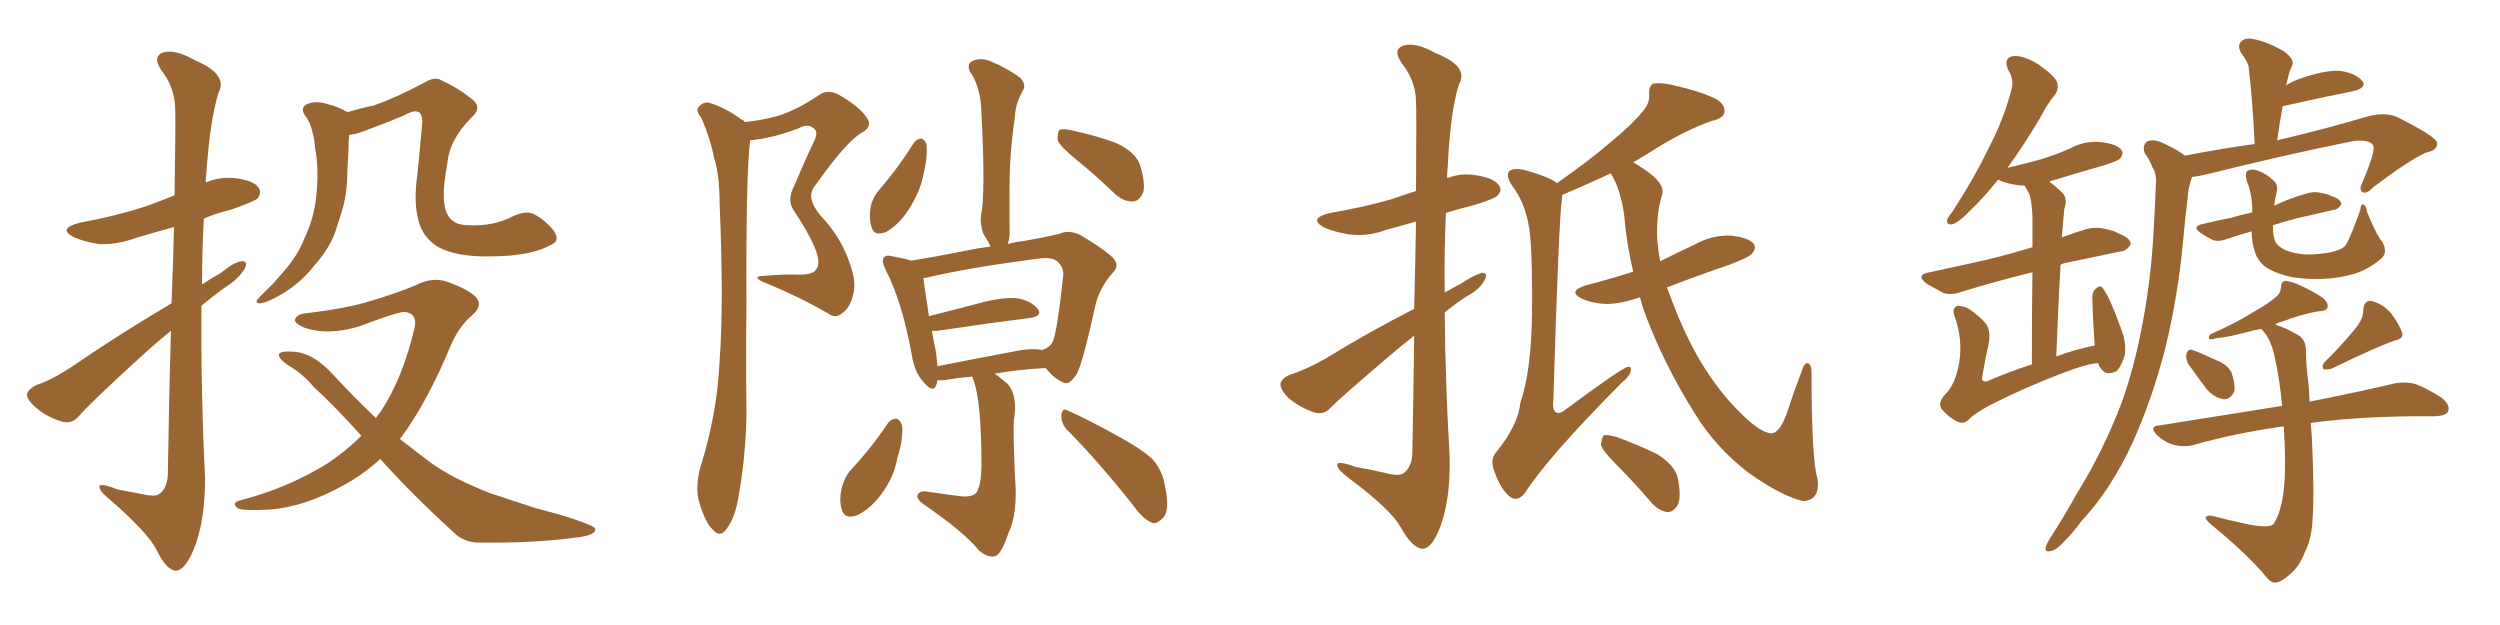 <svg xmlns="http://www.w3.org/2000/svg" xmlns:xlink="http://www.w3.org/1999/xlink" width="600" height="150"><path fill="#996633" padding="10" d="M41.16 72.80L41.16 72.80Q41.60 62.40 41.75 54.49L41.75 54.49Q36.91 55.81 32.52 57.13L32.52 57.13Q28.13 58.74 23.73 58.59L23.73 58.59Q20.21 58.01 17.87 56.98L17.87 56.98Q13.62 54.93 19.04 53.47L19.04 53.47Q27.83 51.86 35.01 49.51L35.01 49.51Q38.67 48.19 41.89 46.88L41.89 46.88Q42.19 28.27 42.04 25.93L42.04 25.93Q41.89 20.95 38.82 16.99L38.82 16.99Q36.47 13.62 39.11 12.60L39.11 12.60Q42.04 11.72 46.88 14.50L46.88 14.50Q54.79 17.87 52.44 22.27L52.44 22.27Q50.39 28.86 49.51 41.75L49.51 41.75Q49.37 42.77 49.37 43.80L49.37 43.80Q52.88 42.33 56.54 42.77L56.54 42.77Q61.08 43.36 62.11 45.12L62.11 45.12Q62.84 46.29 61.82 47.61L61.82 47.61Q61.08 48.34 55.66 50.24L55.66 50.24Q52.15 51.12 48.93 52.44L48.93 52.44Q48.49 60.21 48.49 68.26L48.49 68.26Q50.68 66.80 53.03 65.48L53.03 65.48Q56.25 62.84 58.01 62.70L58.01 62.70Q59.62 62.55 58.74 64.45L58.74 64.45Q57.28 66.94 54.20 68.85L54.20 68.85Q51.12 71.04 48.34 73.39L48.34 73.39Q48.19 93.90 49.22 114.70L49.22 114.70Q49.22 125.39 46.44 131.98L46.44 131.98Q44.24 137.11 42.04 136.96L42.04 136.96Q39.84 136.67 37.50 131.84L37.50 131.84Q35.45 127.88 26.95 120.41L26.95 120.41Q24.02 118.07 23.88 117.04L23.88 117.04Q23.44 115.58 28.27 117.48L28.27 117.48Q31.20 118.07 34.42 118.65L34.42 118.65Q37.06 119.24 38.09 118.65L38.09 118.65Q40.14 117.33 40.28 113.82L40.28 113.82Q40.58 94.34 41.02 79.39L41.02 79.39Q37.21 82.47 33.25 86.13L33.25 86.13Q21.68 96.68 18.90 99.90L18.90 99.90Q17.29 101.81 14.94 101.22L14.94 101.22Q11.43 100.20 8.64 97.85L8.64 97.85Q6.45 95.95 6.45 94.63L6.45 94.63Q6.74 93.46 8.64 92.43L8.64 92.43Q12.01 91.41 16.99 88.18L16.99 88.18Q28.27 80.42 41.16 72.80ZM132.28 58.74L132.28 58.74Q127.59 61.38 118.65 61.52L118.65 61.52Q109.28 61.82 104.74 59.03L104.74 59.03Q101.51 56.84 100.49 53.17L100.49 53.17Q99.17 48.63 100.20 41.60L100.20 41.60Q100.78 35.89 101.37 29.15L101.37 29.15Q101.22 26.95 100.20 26.81L100.20 26.81Q99.32 26.37 96.68 27.83L96.68 27.83Q92.14 29.74 86.87 31.64L86.87 31.64Q85.25 32.23 83.79 32.37L83.79 32.37Q83.64 33.98 83.64 35.74L83.64 35.74Q83.50 38.67 83.35 41.46L83.35 41.46Q83.35 47.17 81.59 52.15L81.59 52.15Q81.01 53.91 80.42 55.81L80.42 55.81Q78.96 59.77 75.44 63.72L75.44 63.72Q72.51 67.53 68.12 70.31L68.12 70.31Q64.16 72.66 62.40 72.80L62.40 72.80Q60.79 72.80 62.26 71.34L62.26 71.34Q63.87 69.73 65.63 67.97L65.63 67.97Q66.80 66.65 67.68 65.63L67.68 65.63Q71.48 61.38 72.95 57.42L72.95 57.42Q75.29 52.73 75.88 47.31L75.88 47.31Q76.61 40.58 75.59 35.30L75.59 35.30Q75.44 33.25 75 31.79L75 31.79Q74.56 29.44 73.10 27.54L73.10 27.54Q72.07 25.93 73.54 25.05L73.54 25.05Q75.73 24.02 78.81 25.05L78.81 25.05Q80.86 25.49 83.20 26.81L83.20 26.81Q83.35 26.81 83.35 26.95L83.35 26.95Q86.57 25.93 89.65 25.34L89.65 25.34Q95.07 23.44 101.66 19.92L101.66 19.92Q104.30 18.31 105.76 19.19L105.76 19.19Q109.72 20.95 113.23 23.73L113.23 23.73Q115.87 25.78 113.23 28.13L113.23 28.13Q107.81 33.54 107.37 39.26L107.37 39.26Q105.62 48.19 107.37 51.42L107.37 51.42Q108.69 54.05 112.35 54.05L112.35 54.05Q118.36 54.35 122.90 52.00L122.90 52.00Q126.27 50.39 128.17 51.42L128.17 51.42Q130.81 52.73 133.01 55.52L133.01 55.52Q134.47 57.86 132.28 58.74ZM91.26 110.16L91.26 110.16L91.26 110.16Q87.30 113.82 82.47 116.46L82.47 116.46Q72.95 121.73 64.60 122.31L64.60 122.31Q58.15 122.61 57.13 122.02L57.13 122.02Q55.37 120.70 57.57 120.12L57.57 120.12Q69.29 117.04 78.66 111.18L78.66 111.18Q83.06 108.25 86.72 104.59L86.72 104.59Q80.57 97.71 75.29 92.87L75.29 92.87Q72.80 89.79 68.85 87.45L68.85 87.45Q66.80 85.99 66.94 84.96L66.94 84.96Q67.53 84.23 69.87 84.38L69.87 84.38Q74.85 84.38 79.83 89.79L79.83 89.79Q84.96 95.36 90.23 100.34L90.23 100.34Q90.82 99.32 91.41 98.73L91.41 98.73Q96.68 90.67 99.46 78.81L99.46 78.81Q100.34 75.29 97.12 74.85L97.12 74.85Q95.36 74.85 86.13 78.37L86.13 78.37Q78.52 80.57 73.10 78.66L73.10 78.66Q70.31 77.49 70.90 76.46L70.90 76.46Q71.48 75.29 73.68 75.15L73.68 75.15Q83.64 73.97 89.50 72.07L89.50 72.07Q95.36 70.31 99.90 68.41L99.90 68.41Q103.86 66.36 107.52 67.68L107.52 67.68Q112.35 69.43 114.26 71.34L114.26 71.34Q116.02 73.39 113.23 75.73L113.23 75.73Q110.16 78.37 108.25 82.76L108.25 82.76Q102.54 96.53 96.24 105.03L96.24 105.03Q96.09 105.18 95.95 105.32L95.95 105.32Q99.46 108.11 102.98 110.74L102.98 110.74Q108.25 114.70 117.63 118.36L117.63 118.36Q121.73 119.68 128.76 122.02L128.76 122.02Q133.45 123.19 137.55 124.51L137.55 124.51Q142.68 126.27 142.82 126.86L142.82 126.86Q143.26 128.47 137.99 129.05L137.99 129.05Q127.88 130.37 115.43 130.22L115.43 130.22Q111.33 130.37 108.69 127.59L108.69 127.59Q98.88 118.65 91.26 110.16ZM178.71 29.30L178.71 29.30Q182.96 28.86 186.62 27.83L186.62 27.83Q191.02 26.51 196.29 23.00L196.29 23.00Q198.49 21.24 201.27 22.71L201.27 22.71Q206.40 25.63 208.15 28.42L208.15 28.42Q209.47 30.47 206.69 31.93L206.69 31.93Q203.03 34.13 195.85 44.24L195.85 44.24Q194.24 46.14 194.82 48.05L194.82 48.05Q195.12 49.51 197.02 51.86L197.02 51.86Q201.42 56.40 203.61 62.26L203.61 62.26Q205.66 67.53 204.79 70.61L204.79 70.61Q204.05 73.83 202.15 75.15L202.15 75.15Q200.54 76.61 198.63 75.15L198.63 75.15Q191.46 71.04 183.84 67.97L183.84 67.97Q180.03 66.36 183.25 66.21L183.25 66.21Q187.79 65.77 191.89 65.92L191.89 65.92Q195.41 65.92 196.00 64.45L196.00 64.45Q196.73 63.43 196.14 61.08L196.14 61.08Q195.12 57.57 190.72 50.83L190.72 50.83Q188.67 48.19 190.58 44.68L190.58 44.68Q192.77 39.40 195.12 34.42L195.12 34.42Q196.44 31.93 195.56 31.05L195.56 31.05Q194.09 29.44 191.75 30.76L191.75 30.76Q185.74 33.11 180.03 33.69L180.03 33.69Q179.00 42.19 179.15 73.10L179.15 73.10Q179.00 86.13 179.15 99.32L179.15 99.32Q179.00 109.86 177.10 119.97L177.10 119.97Q176.22 124.66 174.32 127.00L174.32 127.00Q172.85 129.20 170.95 127.00L170.95 127.00Q169.04 125.10 167.58 119.68L167.58 119.68Q166.99 116.46 168.02 112.35L168.02 112.35Q172.12 99.46 172.71 86.57L172.71 86.57Q173.73 72.80 172.71 48.93L172.71 48.93Q172.71 42.04 171.39 37.94L171.39 37.94Q170.51 33.25 168.31 28.27L168.31 28.27Q166.99 26.66 167.58 25.78L167.58 25.78Q168.60 24.46 170.07 24.61L170.07 24.61Q174.32 25.93 177.98 28.71L177.98 28.71Q178.56 28.86 178.71 29.30ZM219.43 34.13L219.43 34.13Q220.17 33.25 221.19 33.25L221.19 33.25Q221.92 33.54 222.36 34.57L222.36 34.57Q222.66 37.79 221.63 41.89L221.63 41.89Q220.90 45.85 218.12 50.24L218.12 50.24Q215.77 53.91 212.70 55.66L212.70 55.66Q209.77 56.84 209.18 54.49L209.18 54.49Q208.45 52.44 209.03 49.22L209.03 49.22Q209.62 47.31 210.64 46.00L210.64 46.00Q215.48 40.43 219.43 34.13ZM258.40 38.38L258.40 38.38Q254.44 35.16 253.86 33.69L253.86 33.69Q253.71 31.79 254.30 31.20L254.30 31.20Q255.18 30.76 257.52 31.35L257.52 31.35Q262.94 32.52 267.77 34.28L267.77 34.28Q272.61 36.47 273.63 39.70L273.63 39.70Q274.95 43.95 274.37 46.14L274.37 46.14Q273.49 48.19 272.02 48.34L272.02 48.34Q269.82 48.49 267.63 46.58L267.63 46.58Q262.94 42.04 258.40 38.38ZM233.35 90.38L233.35 90.38Q229.83 90.67 226.61 91.26L226.61 91.26Q225.59 91.26 225 91.26L225 91.26Q224.85 91.85 224.71 92.43L224.71 92.43Q223.97 94.48 221.63 91.70L221.63 91.70Q219.43 89.21 218.85 85.25L218.85 85.25Q216.50 72.36 212.55 64.75L212.55 64.75Q211.52 62.70 212.11 61.82L212.11 61.82Q212.70 61.08 214.16 61.52L214.16 61.52Q216.80 61.96 218.70 62.55L218.70 62.55Q224.27 61.67 230.86 60.35L230.86 60.35Q234.23 59.62 237.74 59.18L237.74 59.18Q237.60 59.03 237.60 58.89L237.60 58.89Q236.87 57.42 235.99 56.10L235.99 56.10Q235.25 53.91 235.40 52.00L235.40 52.00Q236.57 46.58 235.55 27.25L235.55 27.25Q235.40 20.80 232.76 17.14L232.76 17.14Q231.88 15.09 233.79 14.50L233.79 14.50Q235.69 13.77 237.89 14.79L237.89 14.79Q241.55 16.26 244.78 18.60L244.78 18.60Q246.39 20.36 245.51 21.68L245.51 21.68Q243.60 25.20 243.60 27.98L243.60 27.98Q242.14 37.50 242.29 47.75L242.29 47.75Q242.29 50.98 242.29 54.49L242.29 54.49Q242.43 57.13 241.85 58.59L241.85 58.59Q243.75 58.01 245.65 57.86L245.65 57.86Q250.63 56.98 254.30 56.10L254.30 56.10Q256.49 55.08 259.28 56.40L259.28 56.40Q264.99 59.77 267.19 61.96L267.19 61.96Q268.80 63.72 267.04 65.48L267.04 65.48Q263.96 68.99 262.94 73.10L262.94 73.10L262.94 73.10Q259.86 87.16 258.40 89.79L258.40 89.79Q256.49 92.72 255.03 91.70L255.03 91.70Q253.13 90.97 250.93 88.33L250.93 88.33Q245.07 88.62 238.77 89.65L238.77 89.65Q240.09 90.67 241.85 92.14L241.85 92.14Q244.34 95.07 243.31 100.93L243.31 100.93Q243.16 104.59 243.60 114.40L243.60 114.40Q244.34 123.19 241.99 128.03L241.99 128.03Q240.38 132.86 238.92 133.45L238.92 133.45Q237.30 134.03 234.96 132.13L234.96 132.13Q231.45 127.73 221.63 121.00L221.63 121.00Q220.02 119.82 220.17 118.95L220.17 118.95Q220.46 117.92 221.92 117.92L221.92 117.92Q226.32 118.51 230.42 119.09L230.42 119.09Q234.38 119.53 234.81 117.19L234.81 117.19Q235.40 116.16 235.55 112.06L235.55 112.06Q235.55 96.24 233.64 91.26L233.64 91.26Q233.35 90.53 233.35 90.38ZM249.76 83.94L249.76 83.94Q249.90 83.94 250.05 84.08L250.05 84.08Q250.05 83.94 250.20 83.94L250.20 83.94Q252.10 83.35 252.69 81.88L252.69 81.88Q253.71 79.69 255.18 66.06L255.18 66.06Q255.32 64.31 253.86 62.84L253.86 62.84Q252.54 61.52 248.88 62.11L248.88 62.11Q232.03 64.31 222.36 66.65L222.36 66.65Q221.78 66.65 221.63 66.80L221.63 66.80Q221.92 69.29 222.95 75.88L222.95 75.88Q228.81 74.41 235.99 72.51L235.99 72.51Q241.41 71.19 244.48 71.63L244.48 71.63Q247.71 72.36 249.17 74.27L249.17 74.27Q250.20 75.88 247.12 76.32L247.12 76.32Q237.74 77.49 225 79.39L225 79.39Q224.27 79.39 223.68 79.39L223.68 79.39Q223.97 81.45 224.56 84.08L224.56 84.08Q224.85 86.13 225 87.89L225 87.89Q233.06 86.28 242.43 84.52L242.43 84.52Q247.12 83.50 249.76 83.94ZM213.13 101.51L213.13 101.51Q213.87 100.49 215.19 100.49L215.19 100.49Q215.92 100.63 216.50 102.10L216.50 102.10Q216.80 105.62 215.33 110.01L215.33 110.01Q214.75 113.82 212.11 117.77L212.11 117.77Q209.33 121.88 205.81 123.63L205.81 123.63Q202.59 124.80 202.00 122.17L202.00 122.17Q201.27 119.82 202.15 116.60L202.15 116.60Q202.88 114.40 203.91 113.09L203.91 113.09Q209.03 107.67 213.13 101.51ZM255.91 102.98L255.91 102.98L255.91 102.98Q254.59 101.37 254.74 99.46L254.74 99.46Q255.03 97.71 256.35 98.58L256.35 98.58Q260.45 100.34 267.63 104.30L267.63 104.30Q273.93 107.67 276.71 110.30L276.71 110.30Q278.91 112.94 279.49 116.16L279.49 116.16Q280.96 122.61 279.05 124.37L279.05 124.37Q277.73 125.68 276.71 125.54L276.71 125.54Q274.51 124.80 272.31 121.73L272.31 121.73Q263.53 110.60 255.91 102.98ZM339.40 80.57L339.40 80.57Q336.04 83.20 332.81 85.99L332.81 85.99Q322.12 95.07 319.34 97.85L319.34 97.85Q317.87 99.61 315.53 99.02L315.53 99.02Q312.01 97.85 309.23 95.51L309.23 95.51Q307.18 93.46 307.32 91.99L307.32 91.99Q307.62 90.82 309.52 89.94L309.52 89.94Q313.04 88.92 318.02 86.13L318.02 86.13Q327.98 79.98 339.40 74.12L339.40 74.12Q339.70 62.11 339.84 53.17L339.84 53.17Q336.04 54.20 332.52 55.22L332.52 55.22Q328.13 56.84 323.73 56.25L323.73 56.25Q320.21 55.66 317.87 54.64L317.87 54.64Q313.77 52.44 319.19 51.12L319.19 51.12Q326.95 49.80 333.69 47.90L333.69 47.90Q336.62 46.88 339.84 45.85L339.84 45.85Q339.99 26.51 339.84 24.17L339.84 24.17Q339.70 19.34 336.47 15.23L336.47 15.23Q334.13 11.87 336.77 10.99L336.77 10.99Q339.55 9.96 344.53 12.74L344.53 12.74Q352.73 15.97 350.10 20.36L350.10 20.36Q348.05 27.10 347.46 39.99L347.46 39.99Q347.31 41.31 347.31 42.77L347.31 42.77Q350.54 41.46 354.20 42.04L354.20 42.04Q358.74 42.77 359.77 44.53L359.77 44.53Q360.64 45.70 359.33 47.02L359.33 47.02Q358.59 47.75 353.76 49.22L353.76 49.22Q350.10 50.10 347.02 51.12L347.02 51.12Q346.58 60.50 346.73 70.17L346.73 70.17Q348.63 69.14 350.54 68.12L350.54 68.12Q353.91 65.92 355.66 65.48L355.66 65.48Q357.28 65.48 356.25 67.38L356.25 67.38Q354.93 69.58 352.15 71.04L352.15 71.04Q349.37 72.80 346.73 75L346.73 75Q346.88 91.99 347.90 109.28L347.90 109.28Q348.19 119.97 345.56 126.71L345.56 126.71Q343.51 131.84 341.31 131.69L341.31 131.69Q338.96 131.54 336.18 126.56L336.18 126.56Q333.69 122.17 324.02 114.99L324.02 114.99Q321.09 112.79 320.95 111.77L320.95 111.77Q320.51 110.30 325.34 112.06L325.34 112.06Q328.86 112.65 332.52 113.53L332.52 113.53Q335.89 114.40 336.91 113.53L336.91 113.53Q338.82 112.06 338.96 108.84L338.96 108.84Q339.26 93.02 339.40 80.57ZM393.60 71.34L393.60 71.34Q389.06 72.95 385.40 72.95L385.40 72.95Q382.18 72.80 379.83 71.78L379.83 71.78Q375.88 69.87 380.86 68.41L380.86 68.41Q386.57 66.94 391.99 65.19L391.99 65.19Q390.38 58.74 389.79 51.56L389.79 51.56Q388.92 45.26 386.57 41.60L386.57 41.60Q385.55 42.04 384.67 42.48L384.67 42.48Q378.66 45.26 375 46.73L375 46.73Q374.85 47.31 374.85 47.90L374.85 47.90Q374.12 52.59 372.80 96.09L372.80 96.09Q372.51 98.58 373.54 99.02L373.54 99.02Q374.12 99.32 375.15 98.73L375.15 98.73Q389.36 88.18 390.67 88.04L390.67 88.04Q391.55 87.89 391.41 88.77L391.41 88.77Q391.41 90.09 389.21 91.85L389.21 91.85Q371.48 109.72 366.06 118.21L366.06 118.21Q364.31 120.56 362.40 119.24L362.40 119.24Q360.21 117.48 358.74 113.38L358.74 113.38Q357.42 110.30 359.18 108.40L359.18 108.40Q364.31 102.10 364.89 96.68L364.89 96.68Q367.53 88.92 367.68 75.15L367.68 75.15Q367.82 58.15 366.80 53.61L366.80 53.61Q365.77 48.34 362.99 44.68L362.99 44.68Q361.23 42.04 362.26 41.02L362.26 41.02Q363.28 40.28 365.63 40.72L365.63 40.72Q371.92 42.48 373.68 43.95L373.68 43.95Q381.45 38.53 386.72 33.98L386.72 33.98Q391.99 29.59 394.19 26.81L394.19 26.81Q395.95 24.90 395.80 22.56L395.80 22.56Q395.65 20.95 396.68 20.07L396.68 20.07Q398.58 19.78 401.22 20.36L401.22 20.36Q408.40 21.97 412.06 23.88L412.06 23.88Q414.26 25.34 413.82 27.10L413.82 27.10Q413.53 28.42 410.89 29.00L410.89 29.00Q405.03 31.05 398.44 35.01L398.44 35.01Q395.21 37.06 391.99 38.96L391.99 38.96Q393.02 39.55 394.34 40.43L394.34 40.43Q399.90 44.09 398.88 46.88L398.88 46.88Q397.56 50.98 397.71 56.69L397.71 56.69Q397.85 59.62 398.44 62.70L398.44 62.70Q402.83 60.50 406.93 58.59L406.93 58.59Q410.89 56.40 415.28 56.54L415.28 56.54Q419.53 56.98 420.85 58.45L420.85 58.45Q421.58 59.47 420.56 60.79L420.56 60.79Q419.97 61.67 414.99 63.57L414.99 63.57Q407.23 66.21 400.05 68.99L400.05 68.99Q400.49 70.17 401.07 71.63L401.07 71.63Q404.15 79.98 408.11 86.72L408.11 86.72Q412.65 94.19 417.63 99.02L417.63 99.02Q422.46 103.86 425.10 104.00L425.10 104.00Q427.29 104.00 429.20 98.14L429.20 98.14Q430.66 93.60 432.42 89.06L432.42 89.06Q433.01 87.01 433.89 87.16L433.89 87.16Q434.77 87.45 434.77 89.36L434.77 89.36Q434.77 110.45 436.23 114.99L436.23 114.99Q436.82 120.12 432.71 120.26L432.71 120.26Q427.59 119.09 419.53 113.38L419.53 113.38Q411.77 107.37 406.79 99.32L406.79 99.32Q399.46 87.60 394.92 75.59L394.92 75.59Q394.04 73.24 393.60 71.34ZM388.04 111.62L388.04 111.62L388.04 111.62Q384.67 108.25 384.23 106.79L384.23 106.79Q384.38 105.03 384.96 104.44L384.96 104.44Q385.84 104.30 388.04 104.88L388.04 104.88Q393.16 106.79 397.71 108.98L397.71 108.98Q402.10 111.77 402.69 114.84L402.69 114.84Q403.56 119.24 402.69 121.14L402.69 121.14Q401.66 122.90 400.20 122.90L400.20 122.90Q398.14 122.61 396.39 120.70L396.39 120.70Q392.14 115.72 388.04 111.62ZM503.61 87.16L503.61 87.16Q501.12 87.16 494.38 89.79L494.38 89.79Q485.60 93.16 477.54 97.27L477.54 97.27Q473.73 99.32 472.41 100.78L472.41 100.78Q471.24 101.95 469.48 101.07L469.48 101.07Q467.43 99.90 465.97 98.14L465.97 98.14Q464.94 96.53 467.14 94.34L467.14 94.34Q469.34 91.99 470.21 87.01L470.21 87.01Q471.09 81.59 469.19 76.17L469.19 76.17Q468.31 73.97 469.78 73.39L469.78 73.39Q470.95 73.39 472.27 73.97L472.27 73.97Q475.05 75.73 476.81 77.93L476.81 77.93Q477.83 79.83 477.25 82.62L477.25 82.62Q476.37 86.57 475.78 90.23L475.78 90.23Q475.34 91.70 476.81 91.55L476.81 91.55Q481.79 89.36 487.65 87.45L487.65 87.45Q487.65 73.68 487.79 65.33L487.79 65.33Q478.42 67.68 470.80 70.02L470.80 70.02Q468.02 71.04 466.11 70.17L466.11 70.17Q464.21 69.14 462.45 68.12L462.45 68.12Q459.52 65.92 463.18 65.33L463.18 65.33Q468.46 64.16 473.29 63.13L473.29 63.13Q480.18 61.67 487.79 59.33L487.79 59.33Q487.79 53.47 487.79 52.00L487.79 52.00Q487.65 48.49 487.06 46.58L487.06 46.58Q486.47 45.56 485.89 44.53L485.89 44.53Q485.16 44.53 485.01 44.53L485.01 44.53Q482.23 44.24 480.03 43.36L480.03 43.36Q479.59 43.07 479.59 43.07L479.59 43.07Q475.93 47.61 473.14 50.24L473.14 50.24Q470.21 53.32 468.75 53.76L468.75 53.76Q467.14 54.20 467.29 52.73L467.29 52.73Q467.72 51.86 468.75 50.54L468.75 50.54Q473.88 42.63 477.10 35.89L477.10 35.89Q480.91 28.71 482.81 21.24L482.81 21.24Q483.40 19.04 481.93 16.70L481.93 16.70Q480.76 13.92 483.11 13.48L483.11 13.48Q485.45 13.18 489.11 15.38L489.11 15.38Q493.07 18.16 493.65 19.63L493.65 19.63Q494.24 21.24 493.21 22.71L493.21 22.71Q491.46 24.76 489.55 28.42L489.55 28.42Q485.45 35.30 481.79 40.28L481.79 40.28Q486.18 39.26 489.84 38.23L489.84 38.23Q493.65 37.06 496.88 35.60L496.88 35.60Q500.39 33.69 504.35 34.13L504.35 34.13Q508.15 34.57 509.18 36.04L509.18 36.04Q509.77 37.06 508.74 38.09L508.74 38.09Q508.45 38.53 505.37 39.55L505.37 39.55Q498.78 41.46 492.48 43.36L492.48 43.36Q491.89 43.51 491.89 43.65L491.89 43.65Q493.36 44.68 495.12 46.44L495.12 46.44Q496.29 47.90 495.41 50.24L495.41 50.24Q495.26 51.86 495.12 53.76L495.12 53.76Q494.97 55.22 494.82 56.98L494.82 56.98Q497.61 55.96 500.39 55.08L500.39 55.08Q502.88 54.35 505.22 54.93L505.22 54.93Q507.42 55.37 508.30 55.96L508.30 55.96Q511.38 57.13 511.38 58.59L511.38 58.59Q510.35 60.35 508.89 60.35L508.89 60.35Q503.32 61.52 496.29 62.99L496.29 62.99Q495.12 63.13 494.53 63.57L494.53 63.57Q493.95 73.54 493.51 85.55L493.51 85.55Q497.75 83.94 502.73 82.91L502.73 82.91Q502.29 77.05 502.15 71.34L502.15 71.34Q502.15 69.87 503.03 69.29L503.03 69.29Q504.05 68.26 504.64 69.14L504.64 69.14Q506.40 71.48 508.74 78.08L508.74 78.08Q510.50 82.18 509.91 85.40L509.91 85.40Q509.03 88.04 508.01 89.06L508.01 89.06Q505.81 90.09 504.79 89.06L504.79 89.06Q503.76 88.18 503.61 87.16ZM524.41 37.35L524.41 37.35Q533.50 35.60 541.11 34.57L541.11 34.57Q540.67 24.46 539.65 15.97L539.65 15.97Q539.36 14.65 537.89 12.74L537.89 12.74Q536.87 10.99 537.89 9.96L537.89 9.96Q538.92 8.94 540.82 9.38L540.82 9.38Q544.04 9.96 548.14 12.30L548.14 12.30Q550.63 14.21 550.20 15.53L550.20 15.53Q549.90 16.26 549.46 17.29L549.46 17.29Q549.17 18.46 548.73 20.21L548.73 20.21Q548.58 20.36 548.58 20.51L548.58 20.51Q550.20 19.48 551.95 18.90L551.95 18.90Q557.81 16.85 561.33 16.99L561.33 16.99Q565.14 17.43 566.89 19.34L566.89 19.34Q568.21 20.95 564.99 21.83L564.99 21.83Q557.67 23.29 547.85 25.49L547.85 25.49Q547.12 29.30 546.53 33.69L546.53 33.69Q547.41 33.40 548.29 33.25L548.29 33.25Q557.67 31.05 568.65 27.83L568.65 27.83Q572.31 26.95 575.10 27.98L575.10 27.98Q584.77 32.81 584.91 34.28L584.91 34.28Q585.06 36.04 582.28 36.62L582.28 36.62Q578.47 38.23 569.53 44.97L569.53 44.97Q568.07 46.58 567.04 46.14L567.04 46.14Q566.02 45.56 567.04 43.65L567.04 43.65Q569.82 37.06 569.68 35.30L569.68 35.30Q569.38 33.40 564.84 33.84L564.84 33.84Q548.14 37.21 529.98 41.75L529.98 41.75Q527.49 42.33 526.03 42.48L526.03 42.48Q526.03 42.48 526.03 42.63L526.03 42.63Q525.15 45.12 525 47.90L525 47.90Q524.41 52.59 523.97 57.57L523.97 57.57Q522.80 70.75 519.58 83.94L519.58 83.94Q516.50 95.80 511.96 105.91L511.96 105.91Q506.69 117.48 499.51 125.10L499.51 125.10Q497.75 127.59 495.41 129.93L495.41 129.93Q493.51 132.13 492.04 132.28L492.04 132.28Q490.58 132.57 491.02 131.10L491.02 131.10Q491.31 130.37 491.89 129.35L491.89 129.35Q495.26 124.22 498.49 118.36L498.49 118.36Q504.64 108.54 509.18 96.68L509.18 96.68Q512.40 87.74 514.31 77.05L514.31 77.05Q516.36 66.36 516.94 54.05L516.94 54.05Q517.24 49.07 517.38 44.68L517.38 44.68Q517.68 41.75 516.65 40.28L516.65 40.28Q515.77 38.09 514.75 36.77L514.75 36.77Q514.01 34.86 515.48 33.84L515.48 33.84Q517.24 33.25 519.87 34.72L519.87 34.72Q522.51 35.89 524.41 37.35ZM571.73 58.01L571.73 58.01Q573.19 60.64 571.44 62.11L571.44 62.11Q568.51 64.60 565.28 65.63L565.28 65.63Q561.47 66.80 557.37 66.94L557.37 66.94Q552.25 67.09 548.73 66.21L548.73 66.21Q545.21 65.19 543.46 63.87L543.46 63.87Q541.55 62.11 541.11 60.21L541.11 60.21Q540.53 58.74 540.38 55.52L540.38 55.52Q537.30 56.40 534.67 57.28L534.67 57.28Q532.47 58.15 531.01 57.57L531.01 57.57Q529.54 56.84 528.22 55.96L528.22 55.96Q525.88 54.35 528.66 53.76L528.66 53.76Q532.18 52.88 535.40 52.29L535.40 52.29Q537.74 51.56 540.53 50.98L540.53 50.98Q540.67 47.02 539.21 43.36L539.21 43.36Q538.77 41.46 539.36 41.02L539.36 41.02Q540.23 40.43 541.70 40.87L541.70 40.87Q544.04 41.75 545.51 43.21L545.51 43.21Q546.83 44.24 546.39 46.14L546.39 46.14Q545.95 47.90 545.80 49.37L545.80 49.37Q549.46 47.61 553.13 46.58L553.13 46.58Q555.18 45.85 556.93 46.29L556.93 46.29Q558.84 46.58 559.42 47.02L559.42 47.02Q561.91 47.75 561.91 49.07L561.91 49.07Q561.04 50.39 560.01 50.39L560.01 50.39Q556.20 51.27 551.66 52.29L551.66 52.29Q548.29 53.17 545.51 54.05L545.51 54.05Q545.51 54.20 545.51 54.35L545.51 54.35Q545.51 56.69 546.09 58.01L546.09 58.01Q546.68 59.18 548.58 60.06L548.58 60.06Q550.78 60.94 553.56 61.08L553.56 61.08Q556.79 61.08 559.57 60.50L559.57 60.50Q562.06 59.91 562.94 58.89L562.94 58.89Q564.26 56.69 566.46 50.39L566.46 50.39Q566.60 48.93 567.19 49.07L567.19 49.07Q567.92 49.37 568.07 50.83L568.07 50.83Q570.41 56.54 571.73 58.01ZM525.15 87.30L525.15 87.30Q524.56 86.13 524.71 85.11L524.71 85.11Q525 83.79 526.03 83.94L526.03 83.94Q527.78 84.52 531.88 86.43L531.88 86.43Q534.52 87.45 535.55 89.36L535.55 89.36Q536.43 91.99 536.28 93.75L536.28 93.75Q535.40 95.95 533.64 95.80L533.64 95.80Q531.45 95.51 529.54 93.31L529.54 93.31Q527.34 90.38 525.15 87.30ZM565.87 78.08L565.87 78.08Q567.19 76.17 567.19 74.41L567.19 74.41Q567.33 72.07 569.09 72.22L569.09 72.22Q572.02 72.95 573.93 75.29L573.93 75.29Q575.98 78.08 576.56 79.98L576.56 79.98Q576.86 81.30 574.66 81.74L574.66 81.74Q569.82 83.50 559.57 88.48L559.57 88.48Q558.54 88.77 557.67 88.62L557.67 88.62Q557.08 87.74 557.96 86.87L557.96 86.87Q563.23 81.59 565.87 78.08ZM548.14 102.39L548.14 102.39L548.14 102.39Q547.71 102.25 547.56 102.39L547.56 102.39Q536.28 104.00 526.46 106.79L526.46 106.79Q524.41 107.37 521.78 106.79L521.78 106.79Q519.58 106.20 517.68 104.44L517.68 104.44Q515.63 102.25 518.26 102.10L518.26 102.10Q533.94 99.61 547.71 97.41L547.71 97.41Q547.12 90.82 545.80 85.11L545.80 85.11Q545.07 81.88 543.60 79.98L543.60 79.98Q542.87 79.10 542.72 78.96L542.72 78.96Q540.82 79.25 539.36 79.69L539.36 79.69Q534.38 81.01 532.03 81.15L532.03 81.15Q530.86 81.45 530.42 81.45L530.42 81.45Q529.83 81.15 530.42 80.27L530.42 80.27Q537.01 77.34 541.11 74.71L541.11 74.71Q544.48 72.80 545.95 71.48L545.95 71.48Q547.41 70.46 547.41 68.99L547.41 68.99Q547.41 67.82 548.29 67.38L548.29 67.38Q549.76 67.53 551.22 68.12L551.22 68.12Q555.76 70.17 557.67 71.63L557.67 71.63Q558.98 72.95 558.54 73.97L558.54 73.97Q558.11 74.71 556.35 74.71L556.35 74.71Q552.25 75.44 547.71 77.20L547.71 77.20Q546.68 77.34 546.09 77.93L546.09 77.93Q548.58 78.66 551.81 80.57L551.81 80.57Q553.42 81.74 553.42 84.08L553.42 84.08Q553.42 87.01 553.86 90.67L553.86 90.67Q554.15 92.29 554.30 96.39L554.30 96.39Q566.89 93.90 574.80 91.99L574.80 91.99Q577.29 91.55 579.64 92.14L579.64 92.14Q582.42 93.16 586.08 95.51L586.08 95.51Q588.13 97.27 587.55 98.73L587.55 98.73Q587.11 99.76 584.47 99.90L584.47 99.90Q582.13 99.90 579.35 99.90L579.35 99.90Q564.84 100.05 554.59 101.51L554.59 101.51Q554.74 103.27 554.88 105.62L554.88 105.62Q555.47 118.80 555.03 124.22L555.03 124.22Q554.88 129.35 553.13 132.57L553.13 132.57Q551.95 135.79 549.76 137.70L549.76 137.70Q547.41 139.75 546.39 139.75L546.39 139.75Q545.21 140.19 543.75 138.28L543.75 138.28Q539.21 132.86 530.42 125.68L530.42 125.68Q529.25 124.66 529.39 124.07L529.39 124.07Q529.83 123.63 530.86 123.78L530.86 123.78Q535.25 124.95 540.23 125.98L540.23 125.98Q543.60 126.56 545.07 126.12L545.07 126.12Q545.80 125.83 545.95 125.24L545.95 125.24Q547.41 122.75 548.00 118.36L548.00 118.36Q548.73 113.53 548.14 102.54L548.14 102.54Q548.00 102.39 548.14 102.39Z"/></svg>